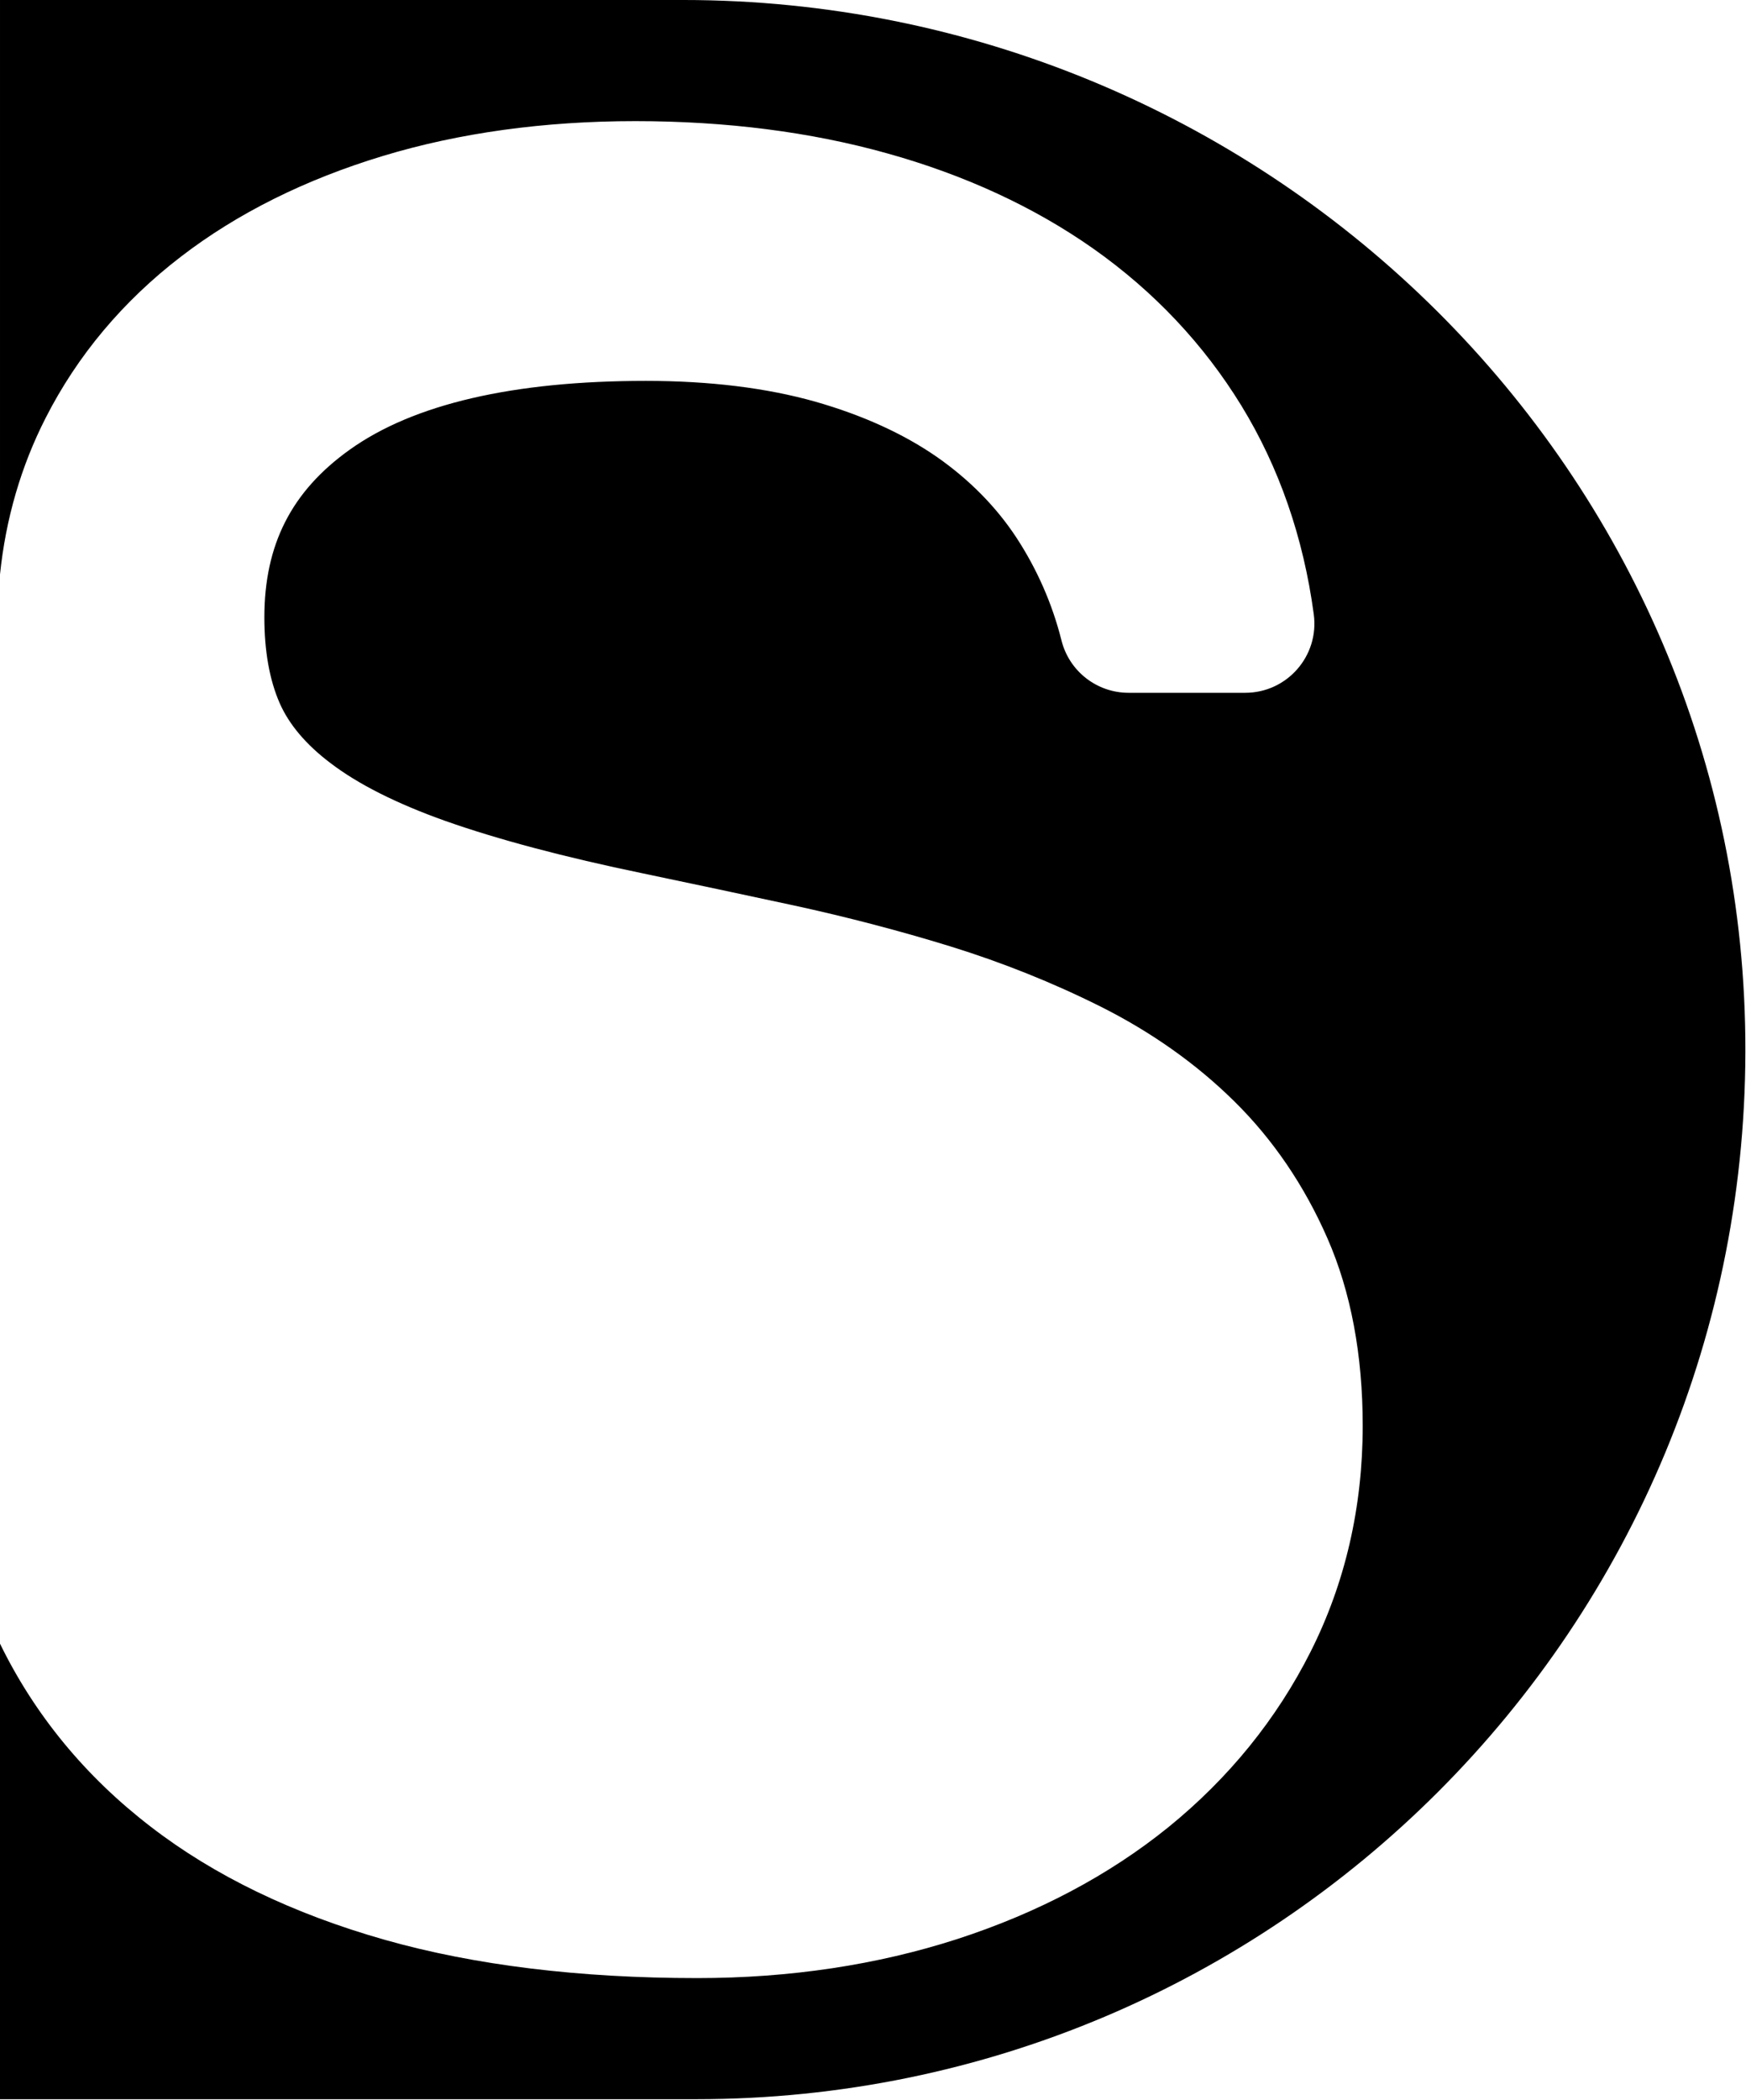 <?xml version="1.0" encoding="UTF-8" standalone="no"?>
<svg xmlns="http://www.w3.org/2000/svg" xmlns:xlink="http://www.w3.org/1999/xlink" xmlns:serif="http://www.serif.com/" width="100%" height="100%" viewBox="0 0 2402 2887" version="1.1" xml:space="preserve" style="fill-rule:evenodd;clip-rule:evenodd;stroke-linejoin:round;stroke-miterlimit:2;">
  <g>
    <path d="M2401.07,1427.01c4.438,404.892 -157.905,771.805 -422.624,1036.51c-261.082,261.035 -621.941,422.576 -1020.34,422.576l-958.104,0l-0,-626.285c47.787,97.936 117.485,182.602 207.156,251.497c87.642,67.666 196.202,119.987 322.611,155.78c123.104,34.848 267.598,52.509 429.612,52.509c127.306,-0 247.435,-18.132 357.27,-53.595c111.247,-36.077 209.046,-87.83 290.732,-153.892c82.971,-67.336 148.891,-148.414 195.782,-241.532c47.455,-94.196 71.538,-198.558 71.538,-310.258c0,-97.487 -16.243,-184.194 -48.59,-257.928c-31.732,-72.488 -74.986,-136.075 -128.581,-188.721c-52.037,-51.244 -113.712,-94.828 -183.546,-129.824c-65.637,-32.809 -135.145,-60.617 -206.873,-82.801c-69.509,-21.4 -141.851,-40.308 -215.279,-56.239c-70.925,-15.314 -139.82,-29.839 -206.825,-43.902c-108.891,-22.495 -200.593,-46.866 -272.605,-72.331c-66.722,-23.748 -119.986,-50.46 -158.282,-79.831c-33.244,-25.155 -56.524,-52.807 -69.367,-82.018c-14.025,-32.03 -21.061,-71.709 -21.061,-117.952c0,-99.985 37.305,-173.257 117.296,-230.432c87.83,-62.802 225.006,-94.676 407.608,-94.676c87.782,-0 166.216,9.689 233.08,28.592c65.164,18.59 121.404,44.212 167.349,76.081c44.482,31.09 81.22,68.272 109.032,110.453c28.569,43.585 49.535,91.235 62.19,141.54c10.53,42.408 48.637,72.176 92.316,72.176l160.502,-0c57.609,-0 101.996,-50.772 94.3,-107.857l-0,-0.094c-14.214,-105.765 -47.788,-202.312 -99.683,-286.987c-51.707,-84.209 -119.987,-156.697 -203.236,-215.439c-81.409,-57.331 -177.031,-101.543 -284.315,-131.382c-105.019,-29.371 -221.37,-44.212 -346.08,-44.212c-125.276,-0 -242.147,16.088 -346.976,47.801c-107.002,32.341 -200.592,78.896 -278.223,138.573c-79.661,61.085 -142.322,135.764 -186.049,221.686c-33.904,66.397 -54.87,138.573 -62.803,215.123l-0,-789.721l939.735,-0c793.73,-0 1452.74,633.284 1461.33,1427.01Z" style="fill-rule:nonzero;"></path>
  </g>
</svg>
